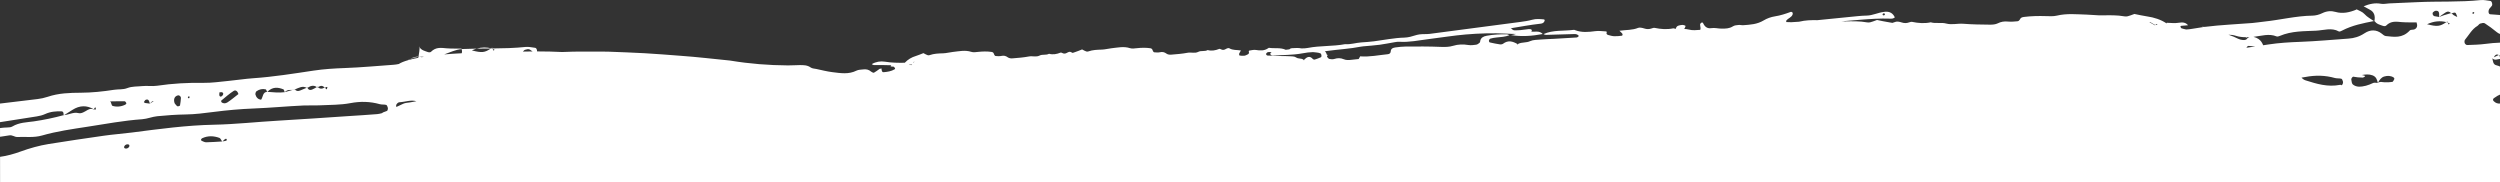 <?xml version="1.0" encoding="utf-8"?>
<!-- Generator: Adobe Illustrator 27.8.0, SVG Export Plug-In . SVG Version: 6.00 Build 0)  -->
<svg version="1.1" id="Opmaak" xmlns="http://www.w3.org/2000/svg" xmlns:xlink="http://www.w3.org/1999/xlink" x="0px" y="0px"
	 width="1920px" height="140px" viewBox="0 0 1920 140" style="enable-background:new 0 0 1920 140;" xml:space="preserve">
<rect x="0" y="0" width="1920" height="140" fill="#333333" stroke="none"/>
<style type="text/css">
	.st0{fill:#FFFFFF;}
</style>
<path class="st0" d="M1887.45,12.84c-0.09,0.07-0.17,0.15-0.26,0.22c0,0,0,0,0-0.01c-0.98-0.48-1.99-0.88-2.9-1.48
	c-0.51-0.33-0.91-0.89-1.33-1.39c-0.12,0.04-0.21,0.06-0.34,0.11c-0.07-0.1-0.16-0.15-0.23-0.23c-1.87,0.55-3.74,1.09-5.6,1.68
	c-1.18,0.38-2.34,0.85-3.51,1.29c-1.19-0.19-2.39-0.32-3.56-0.59c-1.3-0.31-1.98-2.16-1.12-3.05c0.58-0.6,1.47-1.1,2.18-1.12
	c2.2-0.07,2.69,0.99,2.46,4.75c1.74-1.22,3.44-2.55,5.24-3.62c1.49-0.88,2.83-0.52,3.9,0.66c0.12-0.04,0.25-0.07,0.38-0.11
	c0.07,0.08,0.13,0.16,0.2,0.24c2.87-0.87,2.94-0.78,3.85,1.69c0.14,0.38,0.23,0.79,0.37,1.19c0,0,0,0,0,0
	C1887.27,12.99,1887.36,12.91,1887.45,12.84c0.74-0.62,1.48-1.24,2.22-1.87C1888.95,11.61,1888.21,12.23,1887.45,12.84
	 M1880.51,18.79c-0.19-0.47-0.39-0.93-0.58-1.4c-0.2-0.1-0.39-0.2-0.59-0.3c-0.18-0.05-0.35-0.08-0.53-0.12
	c-4.93,3.41-7.07,3.62-14.83,1.64c5.44-2.52,10.16-2.73,14.83-1.64c0.25-0.17,0.47-0.31,0.74-0.5c0.12,0.3,0.25,0.61,0.38,0.91
	c0.51,0.26,1.03,0.52,1.54,0.78C1881.15,18.38,1880.83,18.59,1880.51,18.79 M1919.04,42.26c-1.28,0.59-2.55,1.19-3.83,1.78
	C1916.25,42.09,1917.46,41.32,1919.04,42.26 M1838.89,60.63c-0.44,0.85-1.02,2.18-1.58,2.27c-2.09,0.34-4.2,0.39-6.27,0.27
	c-1.63-0.09-3.19-0.73-4.81,0.48c-0.02,0.04-0.05,0.08-0.11,0.07c-1.19-0.02-2.5-0.48-3.54,0.01c-3.66,1.74-7.36,2.93-11.13,2.82
	c-1.56-0.05-3.24-0.66-4.45-1.66c-0.8-0.65-1.01-2.4-1.2-3.74c-0.11-0.77,0.52-1.72,1.34-2.28c2.42,0.43,4.86,0.75,7.4,0.73
	c0.62,0,1.25-0.61,1.88-0.94c-0.19-0.2-0.33-0.54-0.58-0.59c-0.66-0.14-1.31-0.29-1.97-0.44c2.72-0.47,5.45-0.79,8.17,0.22
	c2.73,1.01,3.58,3.12,4.11,5.85c0.03-0.02,0.06-0.04,0.09-0.06c1.16-2.23,2.58-4.21,4.8-4.87c2.56-0.77,5.08-0.7,7.31,0.75
	C1838.63,59.73,1838.99,60.42,1838.89,60.63 M1798.47,65.51c-0.03-0.01-0.05-0.03-0.08-0.04c-0.32-0.17-0.77-0.39-1.08-0.33
	c-9.71,1.92-18.23-0.78-26.71-3.45c-1.17-0.37-2.21-1.13-3.03-2.08c1-0.14,1.99-0.3,2.99-0.49c7.88-1.5,15.29-1.29,22.63,0.78
	c1.57,0.44,3.35,0.14,4.93,0.55c0.59,0.16,1.05,1.32,1.26,2.16C1799.63,63.63,1799.19,64.81,1798.47,65.51 M1725.39,36.66
	c-0.06-0.1-0.09-0.18-0.05-0.22c0.38-0.46,0.99-1.22,1.42-1.2c1.77,0.11,3.53,0.27,5.3,0.44
	C1729.83,36.01,1727.61,36.34,1725.39,36.66 M1722.39,30.72c-1.17-0.13-2.42-0.4-3.37-0.89c-2.4-1.25-4.96-2.26-7.58-3.17
	c1.95,0.01,3.87,0.24,5.73,0.85c2.45,0.8,4.94,1.03,7.45,1.06c0.39,0.14,0.78,0.28,1.16,0.42c-0.07-0.14-0.14-0.28-0.21-0.41
	c0.67-0.01,1.33-0.03,2.01-0.05c-0.54,0.2-1.04,0.48-1.51,0.81C1725.42,30.62,1723.97,30.89,1722.39,30.72 M1655.36,19.14
	c-0.12,0.12-0.25,0.24-0.38,0.31c-1.27-0.74-2.54-1.47-3.82-2.21c-0.02-0.02-0.44-0.31-0.44-0.31l0.57,0.01
	c1.24,0.73,2.48,1.46,3.72,2.19C1655.13,19.14,1655.25,19.14,1655.36,19.14c0.45-0.45,0.89-1.01,1.62,0.07
	C1656.44,19.2,1655.9,19.18,1655.36,19.14 M1014.55,43.93c-1.59,0.72-3.22,1.32-4.86,1.83c-0.41,0.13-1.07-0.05-1.37-0.4
	c-2.55-2.89-4.7-1.52-6.8,0.57c0.05,0.05,0.11,0.12,0.19,0.22c-0.1,0.02-0.2,0.04-0.3,0.05c0.02,0.08,0.02,0.15,0.05,0.25
	c-0.05-0.07-0.09-0.16-0.14-0.24c-0.04,0.01-0.08,0.01-0.11,0.02c0.03-0.03,0.05-0.06,0.08-0.08c-0.08-0.15-0.17-0.3-0.29-0.38
	c-1.71-1.18-3.76-0.39-5.6-1.66c-1.39-0.96-3.34-0.79-5.06-0.92c-1.96-0.16-3.94-0.08-5.91-0.14c-3.68-0.1-7.36-0.2-11.04-0.39
	c-0.38-0.02-0.98-0.64-1.04-1.06c-0.05-0.37,0.45-1,0.82-1.28c0.38-0.28,0.91-0.35,1.38-0.35c0.71-0.01,1.43-0.02,2.15-0.03
	c-0.24,0.14-0.49,0.31-0.72,0.46c-0.18,0.12-0.29,0.45-0.32,0.69c-0.03,0.28-0.05,0.71,0.12,0.83c0.44,0.32,0.98,0.74,1.49,0.71
	c7.76-0.45,15.5-0.23,23.27-1.71c2.6-0.5,5.2-0.83,7.84-0.9c0.96,0.15,1.93,0.21,2.9,0.31c0.97,0.1,1.95,0.3,2.86,0.68
	c0.35,0.14,0.68,0.87,0.74,1.39C1014.98,42.89,1014.81,43.81,1014.55,43.93 M701.98,47.76c-0.08,0.08-0.15,0.16-0.23,0.23
	c-0.13,0.01-0.26,0.01-0.39,0.01c0.18-0.18,0.36-0.37,0.53-0.55l0.35-0.03C702.25,47.43,701.99,47.74,701.98,47.76 M699.68,50.12
	c-0.08-0.07-0.16-0.18-0.24-0.3c-0.33,0.06-0.66,0.1-0.99,0.13c0.42-1.11,0.7-0.57,0.99-0.13c0.07-0.01,0.14-0.01,0.21-0.03
	c0.19-0.19,0.37-0.39,0.56-0.58c0.11,0,0.22,0.01,0.33,0.02C700.26,49.53,699.97,49.82,699.68,50.12 M314.97,78.62
	c-1.78,0.32-3.73,0.31-5.29,1.06c-1.76,0.85-3.53,1.68-5.31,2.49c-0.05-0.31-0.09-0.61-0.13-0.9c-0.16-1.14,1.29-2.7,2.62-2.76
	c4.3-0.2,8.64-2.03,12.95-0.77C318.2,78.04,316.58,78.33,314.97,78.62 M406.81,38.03c0.74,0.47,1.47,0.96,2.19,1.47
	c-2.5,0.02-4.97,0.06-7.39,0.12c0.53-0.52,1.01-1.2,1.58-1.37C404.37,37.88,405.92,37.46,406.81,38.03 M173.14,108.22
	c-0.75,0.18-1.51,0.28-2.27,0.4c-0.06,0.06-0.13,0.13-0.19,0.19c-0.04-0.05-0.07-0.11-0.1-0.16c-4.08,0.23-8.16,0.56-12.23,0.63
	c-1.18,0.02-2.31-0.67-3.43-1.11c-0.27-0.11-0.65-0.63-0.58-0.84c0.14-0.43,0.49-0.95,0.84-1.12c4.6-2.18,9.07-1.85,13.35-0.31
	c0.89,0.32,1.36,1.82,2.05,2.75c0.06-0.01,0.13-0.01,0.2-0.02c0.03,0,0.06-0.01,0.1-0.02c0.57-0.56,1.13-1.16,1.75-1.63
	c0.97-0.76,1.58-0.49,1.56,0.68C174.17,107.82,173.51,108.13,173.14,108.22 M95.58,113.74c-0.19-0.13-0.32-0.6-0.27-0.88
	c0.31-1.63,2.52-2.6,3.83-1.67c0.18,0.12,0.17,0.57,0.26,0.92C99.07,113.7,96.9,114.67,95.58,113.74 M251,68.43
	c-0.22,0.46-1.07-0.22-1.13-1.2c-0.07,0.04-0.14,0.07-0.2,0.12c-0.08-0.05-0.16-0.1-0.24-0.16c-1.93,1.12-3.75,1.35-5.29-0.31
	c-0.16,0.07-0.33,0.15-0.5,0.21c-0.11-0.09-0.22-0.14-0.33-0.22c-1.23,0.69-2.44,1.45-3.7,1.96c-1.5,0.61-2.75,0.2-3.48-1.35
	c-0.09,0.07-0.19,0.12-0.28,0.19c-0.13-0.09-0.26-0.14-0.39-0.22c-1.68,0.7-3.36,1.4-5.03,2.09c-1.57,0.64-2.91,0.43-3.97-0.86
	c-0.11,0.04-0.22,0.1-0.34,0.14c-0.37,0.04-0.74,0.09-1.1,0.14c-2.12,0.61-4.23,1.22-6.35,1.83c-4.52,0.6-8.92,0.03-13.34-0.25
	c-0.06,0.06-0.12,0.1-0.18,0.16c-0.02-0.04-0.04-0.1-0.06-0.14c-3.38,0.11-3.06,4.03-4.59,6.05c-2.2-0.29-3.7-1.67-4.33-4.01
	c-0.18-0.66,0.28-2.13,0.78-2.5c2.25-1.61,4.72-2.06,7.11-1.47c0.47,0.11,0.68,1.25,1.02,1.93c0.06-0.01,0.09-0.03,0.24-0.02
	c4.01-4.05,8.2-3.6,12.36-1.92c0.51,0.21,0.61,1.5,0.98,2.15c1.26-1.21,2.61-1.84,4.21-1.69c0.7,0.07,1.42-0.02,2.15-0.12
	c0.44-0.13,0.89-0.25,1.33-0.38c0.03,0.04,0.08,0.06,0.11,0.1c3-1.21,6.01-3.05,9-1.22c0.18-0.07,0.36-0.15,0.53-0.22
	c0.04,0.1,0.1,0.15,0.14,0.24c2.45-1.73,4.85-2.26,7.18-0.61c0.18-0.1,0.35-0.21,0.53-0.3c0.1,0.12,0.2,0.21,0.3,0.31
	c0.96-0.42,1.93-0.96,2.84-0.94c0.86,0.02,1.65,0.74,2.45,1.25c0.14-0.08,0.27-0.15,0.41-0.24c-0.01,0.1,0.03,0.18,0.04,0.28
	C251,66.56,252.03,66.23,251,68.43 M174.63,78.65c-1.4,0.9-3.23,1.04-4.58-0.23c-0.2-0.19-0.27-1.05-0.15-1.14
	c3.14-2.56,6.21-5.32,9.54-7.45c1.56-1,3.06,0.25,3.68,2.39C180.31,74.37,177.57,76.76,174.63,78.65 M168.56,73.55
	c-0.31-0.66-0.04-1.75-0.02-2.64c0.79,0.01,1.75-0.28,2.34,0.09c0.86,0.55,0.7,1.61-0.13,2.5
	C169.95,74.36,169.02,74.52,168.56,73.55 M145.23,75.46c-0.24,0.14-0.65-0.18-0.98-0.3c0.15-0.4,0.22-1,0.46-1.14
	c0.24-0.14,0.65,0.18,0.98,0.29C145.54,74.72,145.47,75.32,145.23,75.46 M138.94,75.44c-0.19,1.86-0.29,3.73-0.69,5.55
	c-0.08,0.34-1.63,0.9-2.07,0.6c-0.95-0.65-1.63-1.8-2.08-2.33c-1.08-3.16,0.05-5.41,2.51-6C137.82,72.97,139.07,74.13,138.94,75.44
	 M115.12,79.58c-1.23-0.15-2.46-0.26-3.67-0.48c-0.36-0.06-0.65-0.45-0.97-0.68c0.46-0.6,0.85-1.54,1.4-1.76
	c2.34-0.94,2.7,1.1,3.2,2.88c0.97-0.6,1.56-2.18,2.91-1.82C117.03,78.34,116.07,78.96,115.12,79.58 M96.31,80.34
	c-3.3,1.62-6.65,1.92-9.84,0.99c-0.78-0.23-1.02-2.22-1.52-3.36l-0.39,0.6l0.09-0.7c3.7-0.05,7.41-0.16,11.1-0.09
	c0.51,0.01,0.97,0.89,1.35,1.47C97.15,79.34,96.65,80.17,96.31,80.34 M1446.23,10.4c0.67-0.37,1.17-0.16,1.45,0.49
	c-0.19,0.71-0.67,1.06-1.37,0.88c-0.24-0.06-0.51-0.39-0.52-0.62C1445.78,10.91,1446.01,10.52,1446.23,10.4 M1898.91,9.51
	c1.17-0.52,1.6-0.2,1.1,0.88c-0.1,0.21-0.74,0.12-1.14,0.17C1898.89,10.21,1898.9,9.86,1898.91,9.51 M1902.6,19.94
	c0.77-0.45,1.37-1.58,2.13-1.81c1.19-0.36,2.74-0.78,3.62-0.21c3.18,2.03,6.22,4.35,9.18,6.76c0.79,0.64,1.61,1.1,2.46,1.42V11.52
	c-2.5-0.27-5.05-0.3-7.57-0.56c-1.44-0.15-1.65-2.91-0.4-4.48c0.58-0.72,1.32-1.32,1.77-2.11c0.66-1.18-0.11-3.51-1.13-3.63
	c-2.48-0.29-4.97-0.93-7.47-0.68c-16.27,1.69-32.35,0.83-48.55,1.59c-7.24,0.34-14.47,0.63-21.72,0.96c-2.1,0.1-4.29,0.67-6.28,0.29
	c-4.54-0.87-8.95,0.08-13.38,1.93c1.6,0.89,3.2,1.8,4.81,2.64c3.19,1.66,4.27,4.58,3.49,8.65c-0.14,0.03-0.28,0.05-0.42,0.08
	c0.12,0.09,0.25,0.16,0.36,0.25l0.19-0.36c1.5,2.47,4.05,2.9,6.35,3.76c0.72,0.27,1.95,0.37,2.45-0.14
	c3.91-3.97,8.04-3.02,12.24-2.7c3.77,0.28,7.6,0.15,11.18,0.2c0.92,2.53,0.44,4.32-1.48,5.29c-1.17,0.59-2.92,0.06-3.72,0.92
	c-5.79,6.22-12.12,4.89-18.38,4.28c-1.14-0.11-2.19-1.09-3.16-1.86c-4.05-3.23-8.77-3.23-13.14-0.34c-4.09,2.71-8.09,3.85-12.4,4.15
	c-12.38,0.87-24.78,2.04-37.13,2.49c-8.1,0.29-16.18,0.78-24.29,2c-1.36,0.21-2.73,0.41-4.09,0.62c-0.74-1.82-1.72-3.56-3.62-4.84
	c-1.07-0.72-2.44-1.31-3.82-1.62c5.93-0.69,11.96-2.74,17.68-0.35c0.68,0.29,1.7-0.03,2.5-0.37c9.25-3.89,18.61-3.55,27.88-4.01
	c5.82-0.29,11.98-2.57,17.47,0.57c0.57,0.33,1.68-0.22,2.47-0.63c7.94-4.14,16.21-5.69,24.47-7.33c-2.44-1.74-5.11-3.02-7.26-5.42
	c-1.53-1.71-3.88-2.44-5.92-3.54c0.01-0.07,0.03-0.12,0.05-0.19c-0.11,0.01-0.22,0.04-0.34,0.05l0.28,0.18
	c-5.47,2.3-10.83,3.48-16.37,1.87c-3.15-0.91-6.59-0.74-10.07,0.97c-2.39,1.18-5.1,1.88-7.59,1.91c-12.39,0.16-24.76,3.3-37.14,4.58
	c-2.98,0.31-5.97,0.83-8.95,1.07c-12.11,1-24.19,1.42-36.32,2.95c-0.52-0.02-1.12,0.06-1.64,0.04l0.04-0.3
	c-0.21,0.03-0.42,0.05-0.63,0.08c0.2,0.08,0.4,0.12,0.58,0.22c-0.01,0.06-0.02,0.12-0.03,0.18c-2.66,0.36-5.31,0.77-7.97,1.26
	c-1.61,0.3-3.22,0.46-4.84,0.56c-1.21-0.23-2.41-0.52-3.58-0.9c-0.49-0.16-0.69-0.91-0.9-1.41c-0.05-0.11,0.4-0.47,0.65-0.5
	c1.73-0.18,3.48-0.31,5.22-0.45c-1.65-2-3.87-2.51-7.27-1.9c-2.93,0.53-6.14,0.04-9.19-0.01c-0.01,0.13-0.01,0.22,0,0.3
	c0.12-0.03,0.23-0.07,0.35-0.11c-0.23,0.38-0.34,0.4-0.35,0.11c-0.08,0.02-0.15,0.04-0.22,0.07c-4.29-2.82-9.3-4.47-14.93-5.28
	c-3.15-0.45-6.21-1.19-9.58-1.85c-0.86,0.32-1.95,0.72-3.03,1.11c-1.47,0.53-2.89,1.05-4.64,0.73c-5.53-1-11.19-0.87-16.88-0.76
	c-4.03,0.08-8.06-0.48-12.1-0.58c-7.65-0.21-15.29-1.06-22.96,0.79c-2.62,0.63-5.64,0.44-8.45,0.36
	c-5.65-0.17-11.23-0.06-16.88,0.65c-2.16,0.27-2.55,1.01-3.16,2.17c-0.25,0.48-1.04,1.09-1.64,1.14c-2.41,0.2-4.91,0.47-7.27,0.23
	c-3-0.31-5.43,0.1-8.02,1.39c-1.57,0.78-3.87,1.02-5.82,0.99c-6.86-0.08-13.75-0.14-20.54-0.69c-4.42-0.36-8.85,1.01-13.2-0.18
	c-3.78-1.04-8.01,0.22-11.81-0.94c-4.86,1.04-9.61,0.65-14.34-0.34c-0.66-0.14-1.59,0.15-2.3,0.4c-1.98,0.71-3.78,0.68-5.79,0.02
	c-1.39-0.46-3.48-0.91-4.6-0.44c-0.8,0.33-1.61,0.59-2.44,0.8c-0.74-0.14-1.48-0.27-2.24-0.38c-3.15-0.45-6.21-1.19-9.58-1.85
	c-0.86,0.31-1.94,0.72-3.03,1.11c-1.48,0.53-2.89,1.05-4.64,0.73c-5.53-1-11.19-0.87-16.88-0.76c-0.96,0.02-1.92,0-2.88-0.04
	c5.03-0.43,10.05-0.85,15.08-1.24c7.46-0.58,14.94-1.11,22.38-0.82c1.17,0.05,2.39,0.08,3.66-0.96c-1.39-3.08-3.76-4.63-7.43-4.35
	c-0.3,0.02-0.6,0.1-0.9,0.13c-4.48,0.46-8.68,2.75-13.27,2.83c-4.16,0.07-8.35,0.58-12.53,0.98c-8.46,0.81-16.92,1.74-25.38,2.54
	c-4.59-0.11-9.19,0.02-13.79,1.13c-0.09,0.02-0.19,0.04-0.28,0.06c-1.97,0.14-3.94,0.27-5.9,0.37c-0.76-0.02-1.52-0.05-2.27-0.07
	c-0.55-0.02-1.09-0.03-1.63-0.04c-0.02-0.53-0.1-1.06,0.13-1.33c1.4-1.59,3.75-2.21,4.67-4.28c0.22-0.49,0.27-1.23,0.04-1.64
	c-0.2-0.36-1.01-0.71-1.39-0.57c-3.99,1.5-7.98,2.78-12.2,3.44c-2.92,0.46-6,1.53-8.57,3.09c-5.04,3.05-10.36,3.31-15.73,3.7
	c-1.18,0.09-2.36-0.3-3.54-0.18c-1.46,0.15-3.14,0.25-4.33,1.02c-2.83,1.82-5.74,1.79-8.72,1.79c-2.67,0-5.2-0.81-7.98-0.37
	c-3.06,0.49-4.98-1.12-6.15-3.66c-0.3-0.65-0.82-0.92-1.44-0.51c-0.43,0.29-0.94,0.85-0.96,1.28c-0.06,0.86,0.24,1.7,0.31,2.56
	c0.06,0.67-0.01,1.21-0.22,1.64c-2.96,0.21-5.91,0.56-8.83-0.24c-1.12-0.31-2.28-0.41-3.46-0.44c0.19-0.29,0.37-0.58,0.53-0.88
	c0.27-0.5,0.59-1.48,0.45-1.56c-0.66-0.37-1.46-0.66-2.24-0.68c-0.87-0.03-1.78,0.24-2.67,0.42c-1.27,0.27-2.15,0.92-2.43,2.28
	c-0.02,0.11-0.06,0.21-0.09,0.31c-0.64-0.08-1.28-0.2-1.9-0.39c-4.86,1.04-9.61,0.65-14.34-0.34c-0.66-0.14-1.59,0.15-2.3,0.41
	c-1.98,0.71-3.78,0.68-5.8,0.02c-1.39-0.46-3.48-0.91-4.6-0.44c-4.38,1.83-9.27,1.48-14.37,2.23c1.04,1.03,1.86,1.65,2.35,2.41
	c0.22,0.35-0.13,1.35-0.34,1.37c-1.99,0.24-4.02,0.49-6,0.41c-1.56-0.06-3.1-0.53-4.59-0.93c-1.3-0.35-1.63-1.11-1.13-2.12
	c0.08-0.16-0.26-0.63-0.44-0.64c-2.79-0.13-5.66-0.58-8.36-0.21c-5.3,0.73-10.42,1.16-15.36-0.7c-0.35-0.13-0.77-0.36-1.11-0.31
	c-7.78,1.07-16.06-0.08-23.32,3.28c0.6,0.26,1.2,0.62,1.8,0.6c7.2-0.17,14.4-0.43,21.6-0.63c0.76-0.02,1.62,0.01,2.25,0.27
	c0.62,0.25,1.45,0.85,1.38,1.23c-0.08,0.43-1.03,1.08-1.64,1.13c-5.96,0.42-11.92,0.73-17.88,1.06c-3.19,0.18-6.39,0.22-9.57,0.5
	c-2.78,0.24-5.95,0.19-8.17,1.23c-2.94,1.38-6.28,0.72-9.02,2c-0.19,0.09-0.33,0.24-0.45,0.4c0.05,0.03,0.09,0.05,0.14,0.08
	c-0.06-0.01-0.13-0.01-0.19-0.01c-0.07,0.09-0.14,0.18-0.21,0.25c0.04-0.11,0.06-0.18,0.08-0.26c-0.16-0.01-0.33-0.02-0.49-0.04
	c0.12-0.11,0.22-0.18,0.29-0.23c-3.48-1.96-7.01-3.2-11.04-0.15c-0.48,0.37-1.54,0.59-2.21,0.49c-2.68-0.41-5.34-0.91-7.94-1.53
	c-0.42-0.1-0.74-1.01-0.65-1.5c0.09-0.52,0.59-1.27,1.16-1.43c1.47-0.43,3.05-0.7,4.62-0.85c3.38-0.34,6.8-0.51,9.91-1.74
	c-0.6-0.29-1.2-0.7-1.82-0.71c-5.23-0.08-10.43,0.14-15.6,1.1c-2.68,0.49-4.3,1.57-4.86,3.58c-0.16,0.59-0.09,1.33-0.55,1.75
	c-0.7,0.66-1.69,1.41-2.69,1.56c-1.95,0.3-4.08,0.53-5.97,0.23c-4.05-0.65-7.77-0.6-11.8,0.63c-2.88,0.89-6.16,0.95-9.49,0.81
	c-8.81-0.39-17.68-0.31-26.53-0.28c-2.8,0.01-5.64,0.36-8.42,0.72c-2.3,0.29-3.41,1.46-3.43,3.23c-0.02,1.04-0.91,1.82-2.13,1.94
	c-7.1,0.7-14.1,2.23-21.28,1.64c-0.4,0.7-0.79,1.39-1.16,2.07c-1.88,0.16-3.75,0.35-5.62,0.6c-2.05,0.27-4.07,0.33-5.86-0.45
	c-2.51-1.08-4.8-0.98-7.28-0.19c-1.16,0.37-2.48,0.22-3.68-0.01c-0.62-0.12-1.24-0.83-1.69-1.46c-0.1-0.15-0.16-0.34-0.2-0.55
	c0.12-0.17,0.15-0.47,0.24-0.69l0.38,0.14c-0.09-0.5-0.38-0.79-0.83-0.82c-0.26-1.16-0.74-1.97-1.45-2.51
	c0.62-0.09,1.24-0.18,1.85-0.27c8.63-1.2,17.31-1.61,25.92-3.31c0.59-0.12,1.19-0.18,1.79-0.24c4.17-0.39,8.34-0.65,12.51-1.2
	c3.87-0.51,7.73-1.34,11.6-1.98c1.19-0.2,2.41-0.4,3.58-0.32c7.47,0.53,14.91-1.12,22.35-2.03c9.55-1.16,19.09-2.76,28.64-3.57
	c10.43-0.88,20.87-1.2,31.25-0.65c2.42,0.13,4.84,0.26,7.27,0.24c-0.08,0.03-0.17,0.06-0.25,0.1c-1.05,0.44-2.3,0.6-3.52,0.8
	c8.15,1.31,16.25,0.7,24.34-0.83c-1.05-1.27-2.8-1.9-4.58-1.85c-1.44,0.04-2.88,0.04-4.32,0.05c0.5-0.28,0.65-0.78,0.44-1.29
	c-0.09-0.22-0.31-0.47-0.53-0.52c-0.56-0.12-1.15-0.24-1.72-0.18c-2.09,0.22-4.18,0.56-6.27,0.77c-1.49,0.15-2.98,0.15-4.47,0.2
	c-1.33,0.04-2.09-0.85-2.94-1.6c-0.52,0.19-1.01,0.39-1.51,0.58c0.48-0.2,0.96-0.4,1.45-0.6c7.38-1.2,14.75-2.6,22.17-3.43
	c1.15-0.13,2.42-0.22,3.26-1.33c0.18-0.23,0.28-0.51,0.4-0.77c0.3-0.67,0.1-1.24-0.65-1.3c-2.92-0.22-5.79-0.56-8.83,0.31
	c-2.9,0.82-5.91,1.25-8.89,1.65c-12.22,1.65-24.46,3.21-36.68,4.82c-11.03,1.45-22.06,2.98-33.09,4.36
	c-2.65,0.33-5.34,0.04-7.99,0.42c-2.35,0.34-4.65,1.28-7,1.83c-1.47,0.34-2.99,0.59-4.47,0.63c-7.79,0.18-15.5,1.83-23.25,2.82
	c-3.27,0.42-6.56,0.64-9.84,0.86c-4.16,0.27-8.29,1.72-12.46,1.35c-9.51,1.79-19.09,1.04-28.6,2.89c-1.47,0.29-2.99,0.36-4.47,0.37
	c-0.15,0-0.3,0.01-0.44,0.01c-2.42-0.57-4.9-0.23-7.35-0.18c-0.72,0.01-1.41,0.32-1.98,0.89c-0.91,0.11-1.83,0.23-2.74,0.35
	c-4.13-1.91-8.61-0.84-12.88-1.52c-0.21-0.03-0.46,0.2-0.68,0.35c-3,2.05-6.17,1.81-9.45,1.28c-1.67-0.27-3.43,0.29-5.15,0.53
	c-0.11,0.02-0.31,0.5-0.25,0.66c0.33,0.99,0.15,1.76-0.65,2.16c-0.91,0.46-1.85,0.98-2.81,1.1c-1.22,0.15-2.47-0.02-3.7-0.19
	c-0.13-0.02-0.37-1-0.24-1.36c0.28-0.77,0.78-1.42,1.4-2.49c-3.15-0.56-6.16-0.03-8.9-1.69c-0.7-0.42-1.98,0.11-2.83,0.62
	c-1.23,0.73-2.34,0.83-3.57,0.19c-0.44-0.23-1.02-0.48-1.42-0.32c-2.89,1.16-5.81,1.73-8.83,0.88c-2.31,1.3-4.95,0.2-7.25,1.38
	c-2.65,1.36-5.41,0.16-8.13,0.68c-4.17,0.8-8.41,1.12-12.64,1.46c-1.2,0.1-2.62-0.05-3.6-0.77c-1.63-1.19-3.13-1.51-4.97-1.09
	c-1.45,0.33-2.99,0.16-4.48,0.05c-0.37-0.03-0.87-0.61-1.03-1.08c-0.4-1.14-0.66-1.87-1.99-2.05c-3.49-0.5-6.93-0.4-10.41-0.02
	c-1.73,0.19-3.58,0.49-5.21-0.04c-4.76-1.55-9.45-0.41-14.16,0.08c-2.48,0.26-4.95,0.97-7.44,1.04c-3.51,0.11-6.99,0.19-10.38,1.4
	c-1.07,0.38-1.96-0.08-2.88-0.55c-0.68-0.35-1.35-0.71-1.89-0.99c-2.06,0.79-3.93,1.65-5.86,2.22c-0.47,0.14-0.92,0.29-1.38,0.46
	c-0.52-0.18-1.02-0.4-1.52-0.71c-0.7-0.43-1.98,0.11-2.82,0.62c-1.23,0.73-2.34,0.83-3.57,0.19c-0.44-0.23-1.02-0.48-1.42-0.32
	c-2.89,1.16-5.81,1.73-8.83,0.88c-2.31,1.3-4.95,0.2-7.25,1.38c-2.65,1.36-5.41,0.16-8.13,0.68c-4.17,0.8-8.41,1.12-12.64,1.46
	c-1.2,0.1-2.62-0.05-3.6-0.77c-1.63-1.19-3.13-1.51-4.97-1.09c-1.45,0.33-2.99,0.16-4.48,0.05c-0.37-0.03-0.87-0.61-1.04-1.08
	c-0.4-1.14-0.66-1.87-1.99-2.05c-3.49-0.5-6.93-0.4-10.41-0.02c-1.73,0.19-3.58,0.49-5.21-0.04c-4.76-1.55-9.45-0.41-14.16,0.08
	c-2.48,0.26-4.95,0.97-7.44,1.04c-3.51,0.11-6.99,0.19-10.38,1.4c-1.07,0.38-1.95-0.08-2.88-0.55c-0.68-0.35-1.35-0.71-1.89-0.99
	c-2.06,0.79-3.93,1.65-5.86,2.22c-3.17,0.94-6.01,2.59-8.45,5.17c-5.06,0.1-10.11,0.03-15.15-0.81c-3.46-0.57-6.94-0.02-10.18,1.84
	c1.14,1.07,2.35,0.72,3.47,0.74c3.58,0.06,7.17-0.06,10.73,0.14c0.25,0.01,0.5,0.05,0.73,0.1c-0.17,0.25-0.33,0.52-0.48,0.83
	c0.81,0.06,1.63,0.12,2.44,0.19c0.4,0.36,0.75,0.78,1.03,1.27c-0.08,0.32-0.19,0.61-0.36,0.72c-2.64,1.57-5.51,1.98-8.4,2.23
	c-1.08,0.1-1.45-0.41-1.74-2.71c0.11-0.11,0.24-0.16,0.35-0.24c-0.13-0.01-0.26-0.03-0.39-0.05l0.03,0.3
	c-0.49,0.05-1.1-0.11-1.46,0.18c-1.41,1.12-2.9,2.08-4.41,2.99c-0.8-0.13-1.54-0.44-2.18-1c-1.67-1.46-3.67-1.88-5.85-1.61
	c-1.78,0.22-3.75,0.18-5.26,0.94c-6.08,3.06-12.35,1.93-18.54,1.17c-4.15-0.5-8.21-1.58-12.31-2.44c-1.46-0.3-3.18-0.33-4.28-1.12
	c-2.64-1.89-5.58-1.88-8.57-1.86c-3,0.02-6,0.26-9,0.24c-14.72-0.09-29.35-1.24-43.85-3.64c-0.3-0.05-0.59-0.09-0.89-0.12
	c-12.52-1.24-25.01-2.73-37.56-3.62c-9.25-0.65-18.49-1.5-27.75-1.98c-9.29-0.48-18.58-0.87-27.88-1.19c-4.49-0.15-9-0.03-13.5-0.03
	c-4.5,0-9.01-0.11-13.51,0.02c-2.81,0.08-5.61,0.18-8.42,0.28c-6.11-0.3-12.57-0.47-19.25-0.47c0.08-1.19-0.56-2.64-1.36-2.74
	c-2.48-0.29-4.97-0.93-7.47-0.68c-8.5,0.88-16.95,1.07-25.4,1.15c0.04,0.09,0.08,0.19,0.11,0.28c0.51,0.26,1.03,0.52,1.54,0.78
	c-0.32,0.21-0.64,0.42-0.95,0.62c-0.19-0.47-0.39-0.93-0.58-1.4c-0.18-0.09-0.36-0.18-0.54-0.27c-0.27,0-0.53,0.01-0.8,0.01
	c-4.78,3.26-6.97,3.44-14.61,1.49c1.25-0.58,2.46-1.03,3.65-1.38c-3.65,0.06-7.31,0.14-10.97,0.31c-0.19,0.01-0.39,0.03-0.58,0.05
	c0.4,1.27,0.43,2.34,0.07,3.2c-4.71,0.22-9.21,0.52-13.45,0.89c4.46-1.59,8.92-3.72,13.38-4.09c-0.04-0.13-0.08-0.25-0.13-0.38
	c-3.58-0.05-7.41,0.08-11.18-0.2c-4.2-0.32-8.33-1.26-12.24,2.7c-0.5,0.51-1.72,0.41-2.45,0.14c-2.25-0.85-4.73-1.28-6.24-3.6
	c-0.03,1.37-0.31,4.43-0.86,7.14c0.32,0.01,0.64,0.04,0.95,0.09c1.06-0.07,2.12-0.05,3.19,0.06c-0.57,0.09-1.13,0.18-1.69,0.28
	c-0.5-0.15-1-0.27-1.5-0.34c-0.33,0.02-0.66,0.05-0.99,0.09c-0.05,0.25-0.11,0.49-0.16,0.73c-2.63,0.5-5.01,1.04-7.09,1.61
	c-0.05-0.03-0.1-0.05-0.14-0.08c-0.13,0.08-0.26,0.15-0.39,0.23c-3.23,0.92-5.72,1.92-7.31,2.98c-1.37,0.31-2.75,0.51-4.17,0.61
	c-12.38,0.87-24.78,2.04-37.14,2.49c-8.1,0.29-16.18,0.78-24.29,2c-15.38,2.32-30.75,4.76-46.12,5.83
	c-6.36,0.44-12.72,1.45-19.08,2.06c-6.38,0.61-12.81,1.59-19.12,1.49c-11.9-0.19-23.79,0.44-35.77,2.23
	c-3.82,0.57-7.65-0.15-11.48,0.27c-3.8,0.42-7.55,0.05-11.47,1.57c-3.18,1.23-6.69,0.74-10.06,1.26
	c-8.53,1.33-16.99,2.21-25.54,2.26c-8.39,0.05-17,0.26-25.5,3.15c-2.51,0.85-5.1,1.38-7.65,1.7C19.28,77.28,9.64,78.38,0,79.54
	v14.29c9.45-1.45,18.9-2.92,28.35-4.45c2.1-0.34,4.26-0.86,6.27-1.78c4.23-1.94,8.47-2.24,12.7-2.08c1.39,0.05,1.61,1.53,1.52,2.93
	c0.05-0.01,0.11-0.02,0.16-0.04c0.1,0,0.2-0.03,0.3-0.03c2.12-1.35,4.23-2.65,6.31-3.98c5.7-3.65,11.13-3.57,16.35-0.52
	c0.07,0.03,0.14,0.05,0.22,0.08c0.14-0.98,1.07-1.79,1.23-1.38c0.74,1.92-0.26,1.72-1.23,1.38c-0.01,0.08-0.05,0.16-0.06,0.24
	c-1.52-0.92-3.1-0.72-4.74,0.2c-2.33,1.31-4.73,3.08-7.23,2.44c-3.69-0.93-7.24,1.28-10.84,1.54c-0.16,0.1-0.31,0.19-0.47,0.3
	c0.01-0.07,0.01-0.15,0.01-0.23c-7.58,2.08-15.17,3.64-22.84,4.76c-5.48,0.79-11.13,0.73-16.48,3.9c-1.13,0.67-2.56,0.76-3.82,0.78
	c-1.9,0.04-3.8,0.2-5.69,0.45v6.71c2.41-0.37,4.82-0.74,7.23-1.11c2.3-0.36,4.09,1.36,5.96,1.27c6.35-0.29,12.64,0.69,19.11-1.16
	c11.46-3.29,23.03-4.89,34.59-6.68c14.11-2.19,28.21-4.83,42.34-5.81c3.81-0.27,7.67-1.92,11.49-2.3
	c7.25-0.72,14.52-1.24,21.74-1.35c7.23-0.1,14.44-1.01,21.68-1.95c10.26-1.33,20.54-2.25,30.77-2.64
	c12.77-0.49,25.58-1.74,38.35-2.31c4.26-0.19,8.5,0.08,12.75-0.14c7.66-0.38,15.37-0.21,22.99-1.65c7.88-1.5,15.29-1.29,22.63,0.78
	c1.57,0.44,3.35,0.14,4.93,0.55c0.59,0.16,1.05,1.32,1.26,2.16c0.21,0.82-0.04,1.74-0.51,2.44c-1.07,0.42-2.15,0.82-3.23,1.21
	c-0.21,0.18-0.44,0.35-0.66,0.53c-1.26,0.34-2.52,0.65-3.77,0.76c-7.27,0.61-14.53,1.02-21.8,1.5c-17.94,1.18-35.88,2.49-53.81,3.5
	c-16.61,0.94-33.25,2.81-49.84,3.14c-20.89,0.41-41.89,3.26-62.84,5.98c-7.26,0.94-14.5,1.44-21.74,2.48
	c-14.11,2.04-28.23,4.07-42.33,6.37c-7.25,1.18-14.44,3.2-21.55,5.78c-5.18,1.87-10.36,3.33-15.71,4.05V140h1920V79.51
	c-1.72,0.18-3.36-0.33-4.75-1.71c-0.29-0.29-0.67-0.68-0.69-1.07c-0.02-0.4,0.29-1.05,0.6-1.28c1.44-1.01,2.93-1.91,2.91-1.89
	c0.7-0.33,1.34-0.64,1.93-0.92V51.12c-0.9-0.38-1.8-0.77-2.74-0.96c-2.64-0.55-2.69-3.03-3.15-5.29c0.03-0.02,0.06-0.04,0.09-0.05
	c1.65,1.82,3.8,0.63,5.77,0.42c0.01,0.02,0.02,0.03,0.03,0.05v-1.01c-0.17-0.62-0.34-1.23-0.5-1.85c0.17-0.08,0.34-0.14,0.5-0.21
	v-9.47c-3.7,0.12-7.43,0.45-11.18,0.95c-4.69,0.62-9.39,0.72-14.07,0.89c-0.68,0.03-1.56-0.72-1.88-1.43
	c-0.29-0.66-0.26-2.1,0.16-2.59C1896.12,26.91,1898.49,22.36,1902.6,19.94"/>
<path class="st0" d="M322.05,36.23c-0.14,0.02-0.28,0.05-0.42,0.08c0.12,0.09,0.25,0.16,0.36,0.25l0.19-0.36
	c0.04,0.06,0.07,0.11,0.11,0.16C322.3,35.52,322.22,35.31,322.05,36.23"/>
<path class="st0" d="M377.84,37.22c0.14,0,0.28,0,0.42,0c-0.09-0.21-0.18-0.43-0.26-0.64c-0.27,0.19-0.49,0.33-0.74,0.5
	c0.18,0.04,0.35,0.07,0.53,0.12C377.81,37.2,377.82,37.21,377.84,37.22"/>
<path class="st0" d="M315.07,45.27c-0.45,0.17-0.89,0.34-1.34,0.53c0.09,0.05,0.17,0.09,0.25,0.14c0.18-0.11,0.35-0.21,0.53-0.33
	C314.7,45.49,314.89,45.38,315.07,45.27"/>
<path class="st0" d="M377.26,37.08c-3.59-0.84-7.22-0.9-11.18,0.26c3.66-0.05,7.31-0.08,10.96-0.11
	C377.12,37.18,377.19,37.13,377.26,37.08"/>
<path class="st0" d="M321.42,43.5c-2.12-0.09-4.27,0.51-6.35,1.77c2.1-0.79,4.2-1.35,6.31-1.59
	C321.4,43.62,321.41,43.56,321.42,43.5"/>
</svg>

